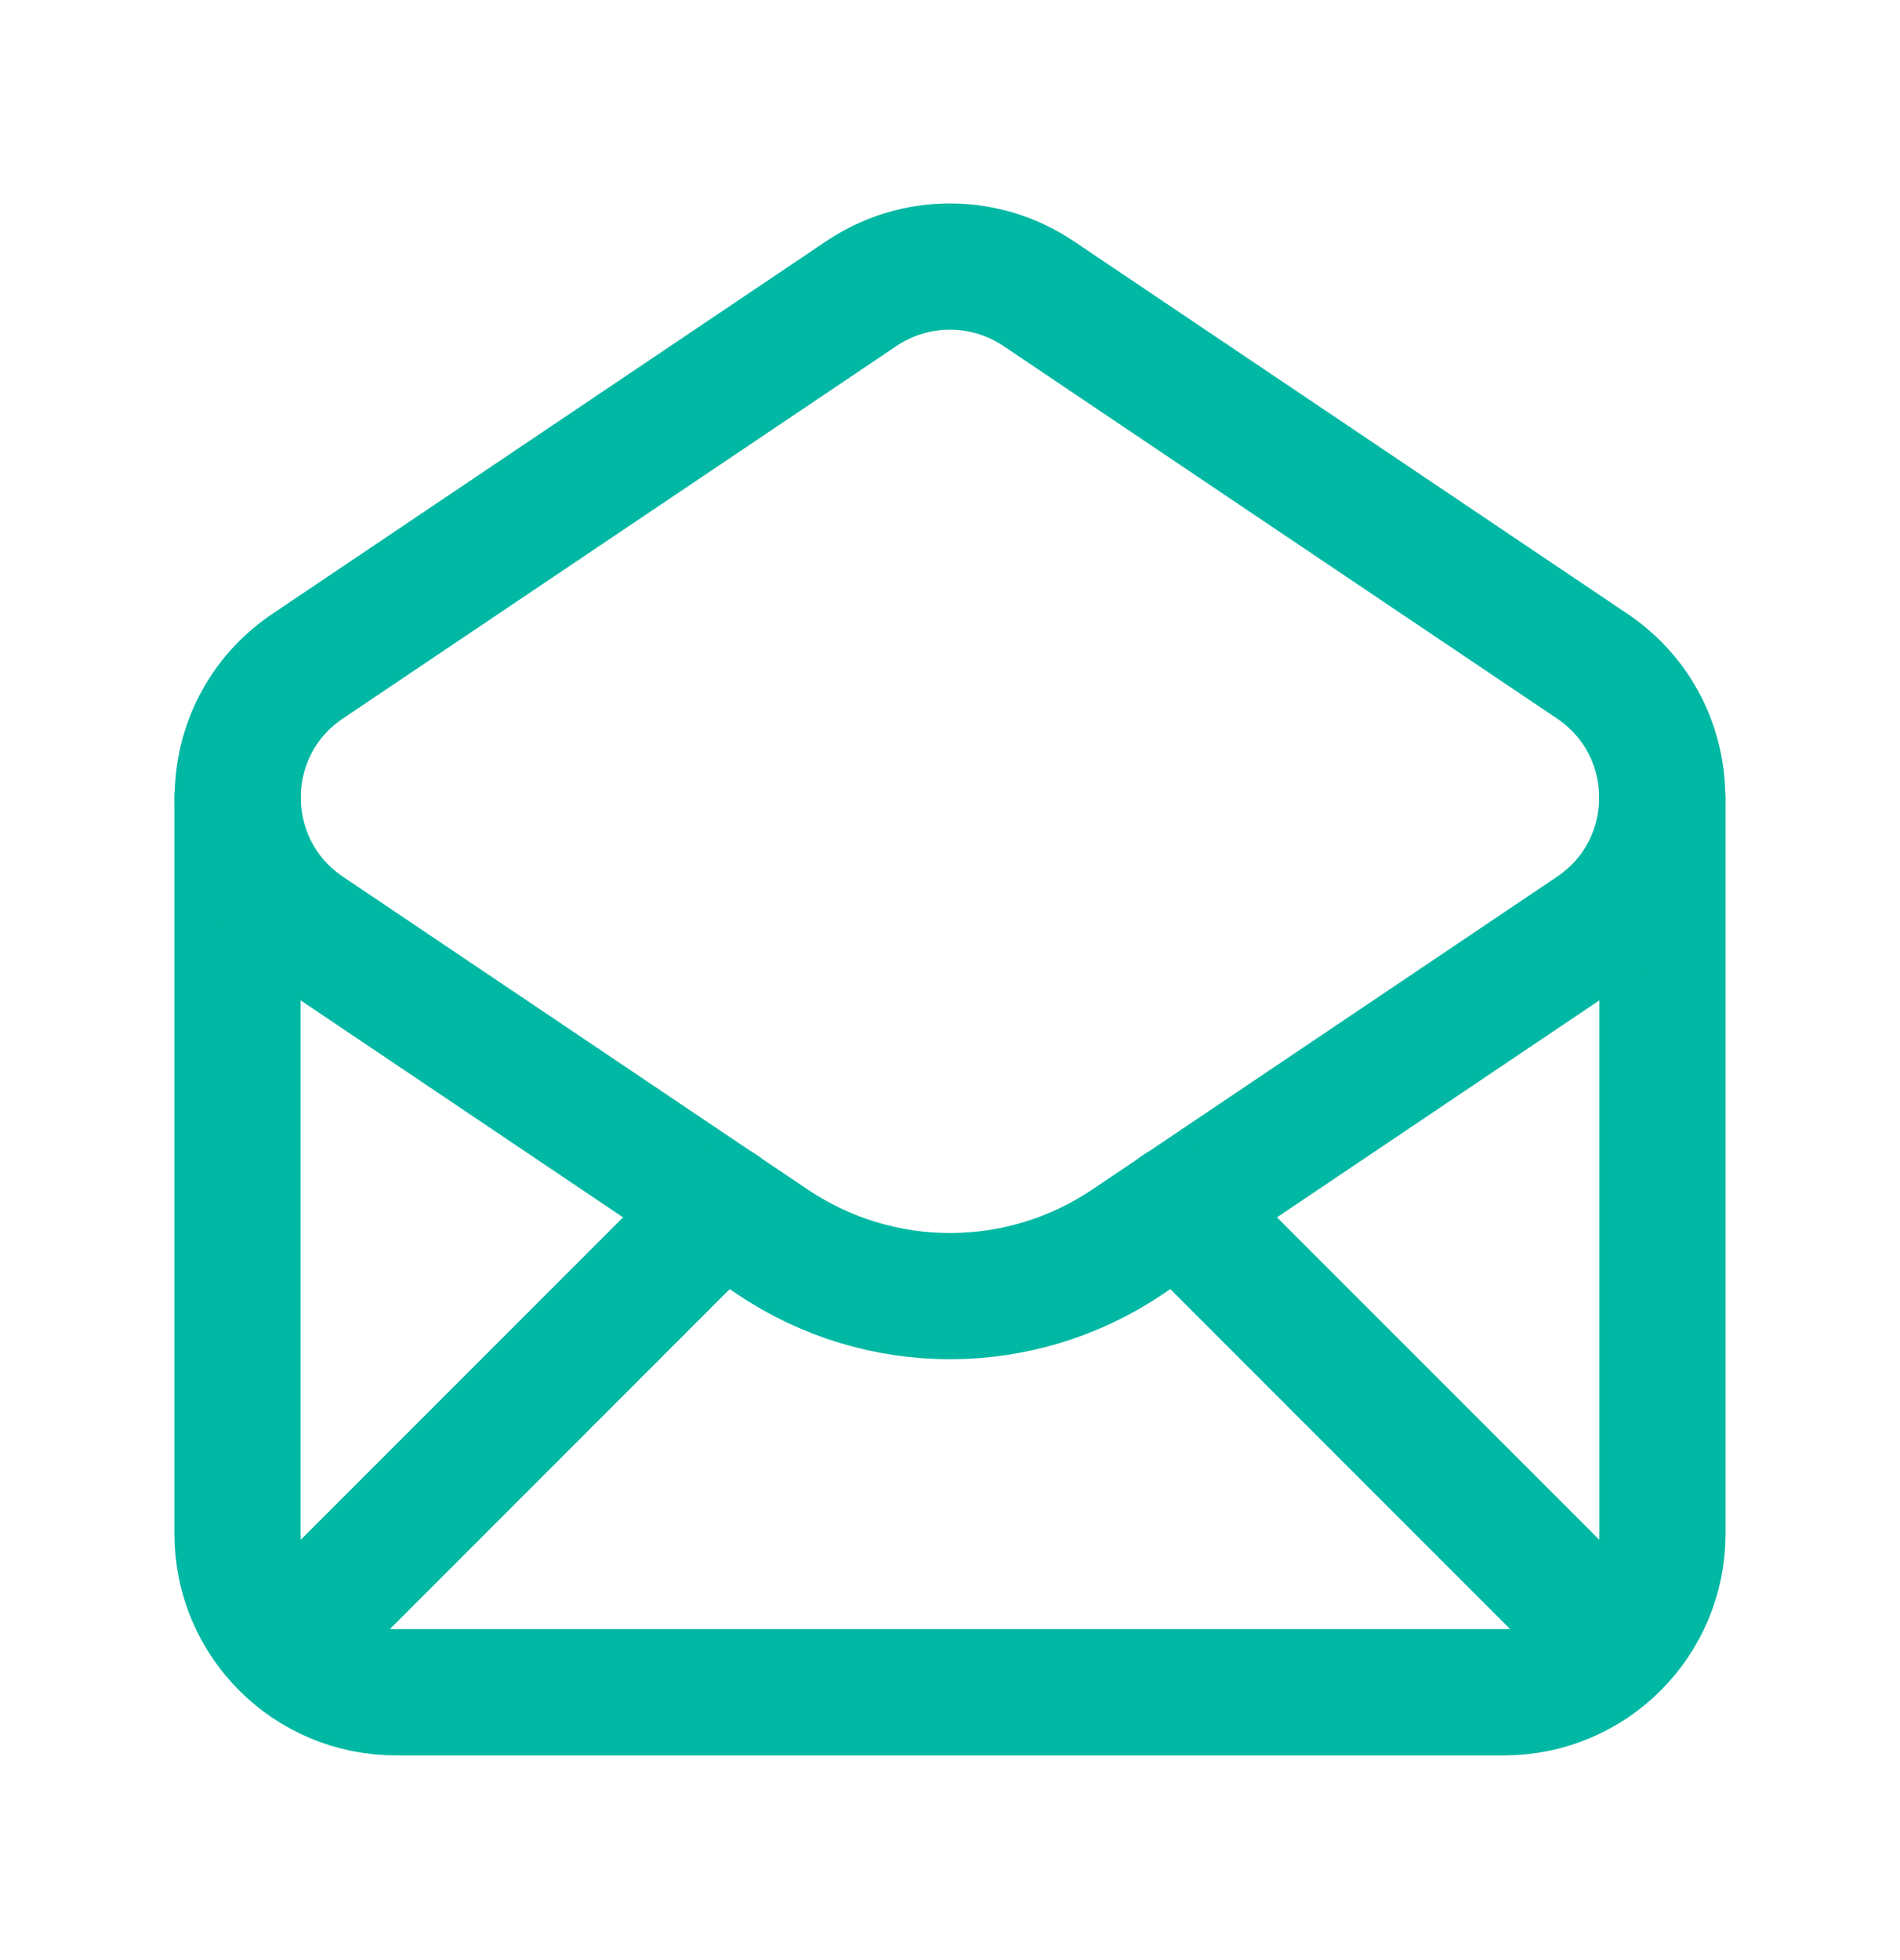 <svg width="32" height="33" viewBox="0 0 32 33" fill="none" xmlns="http://www.w3.org/2000/svg">
<path d="M4 13.428V25.824C4 27.298 5.193 28.491 6.667 28.491H25.332C26.805 28.491 27.999 27.298 27.999 25.824V13.428" stroke="#00B8A3" stroke-width="2.125" stroke-linecap="round" stroke-linejoin="round"/>
<path fill-rule="evenodd" clip-rule="evenodd" d="M5.181 11.216L14.507 4.943C15.409 4.336 16.589 4.336 17.492 4.943L26.817 11.216C28.388 12.274 28.388 14.584 26.817 15.642L18.985 20.911C17.18 22.125 14.82 22.125 13.015 20.911L5.183 15.642C3.611 14.584 3.611 12.272 5.181 11.216Z" stroke="#00B8A3" stroke-width="2.125" stroke-linecap="round" stroke-linejoin="round"/>
<path d="M12.16 20.331L4.787 27.704" stroke="#00B8A3" stroke-width="2.125" stroke-linecap="round" stroke-linejoin="round"/>
<path d="M27.213 27.704L19.84 20.331" stroke="#00B8A3" stroke-width="2.125" stroke-linecap="round" stroke-linejoin="round"/>
</svg>

